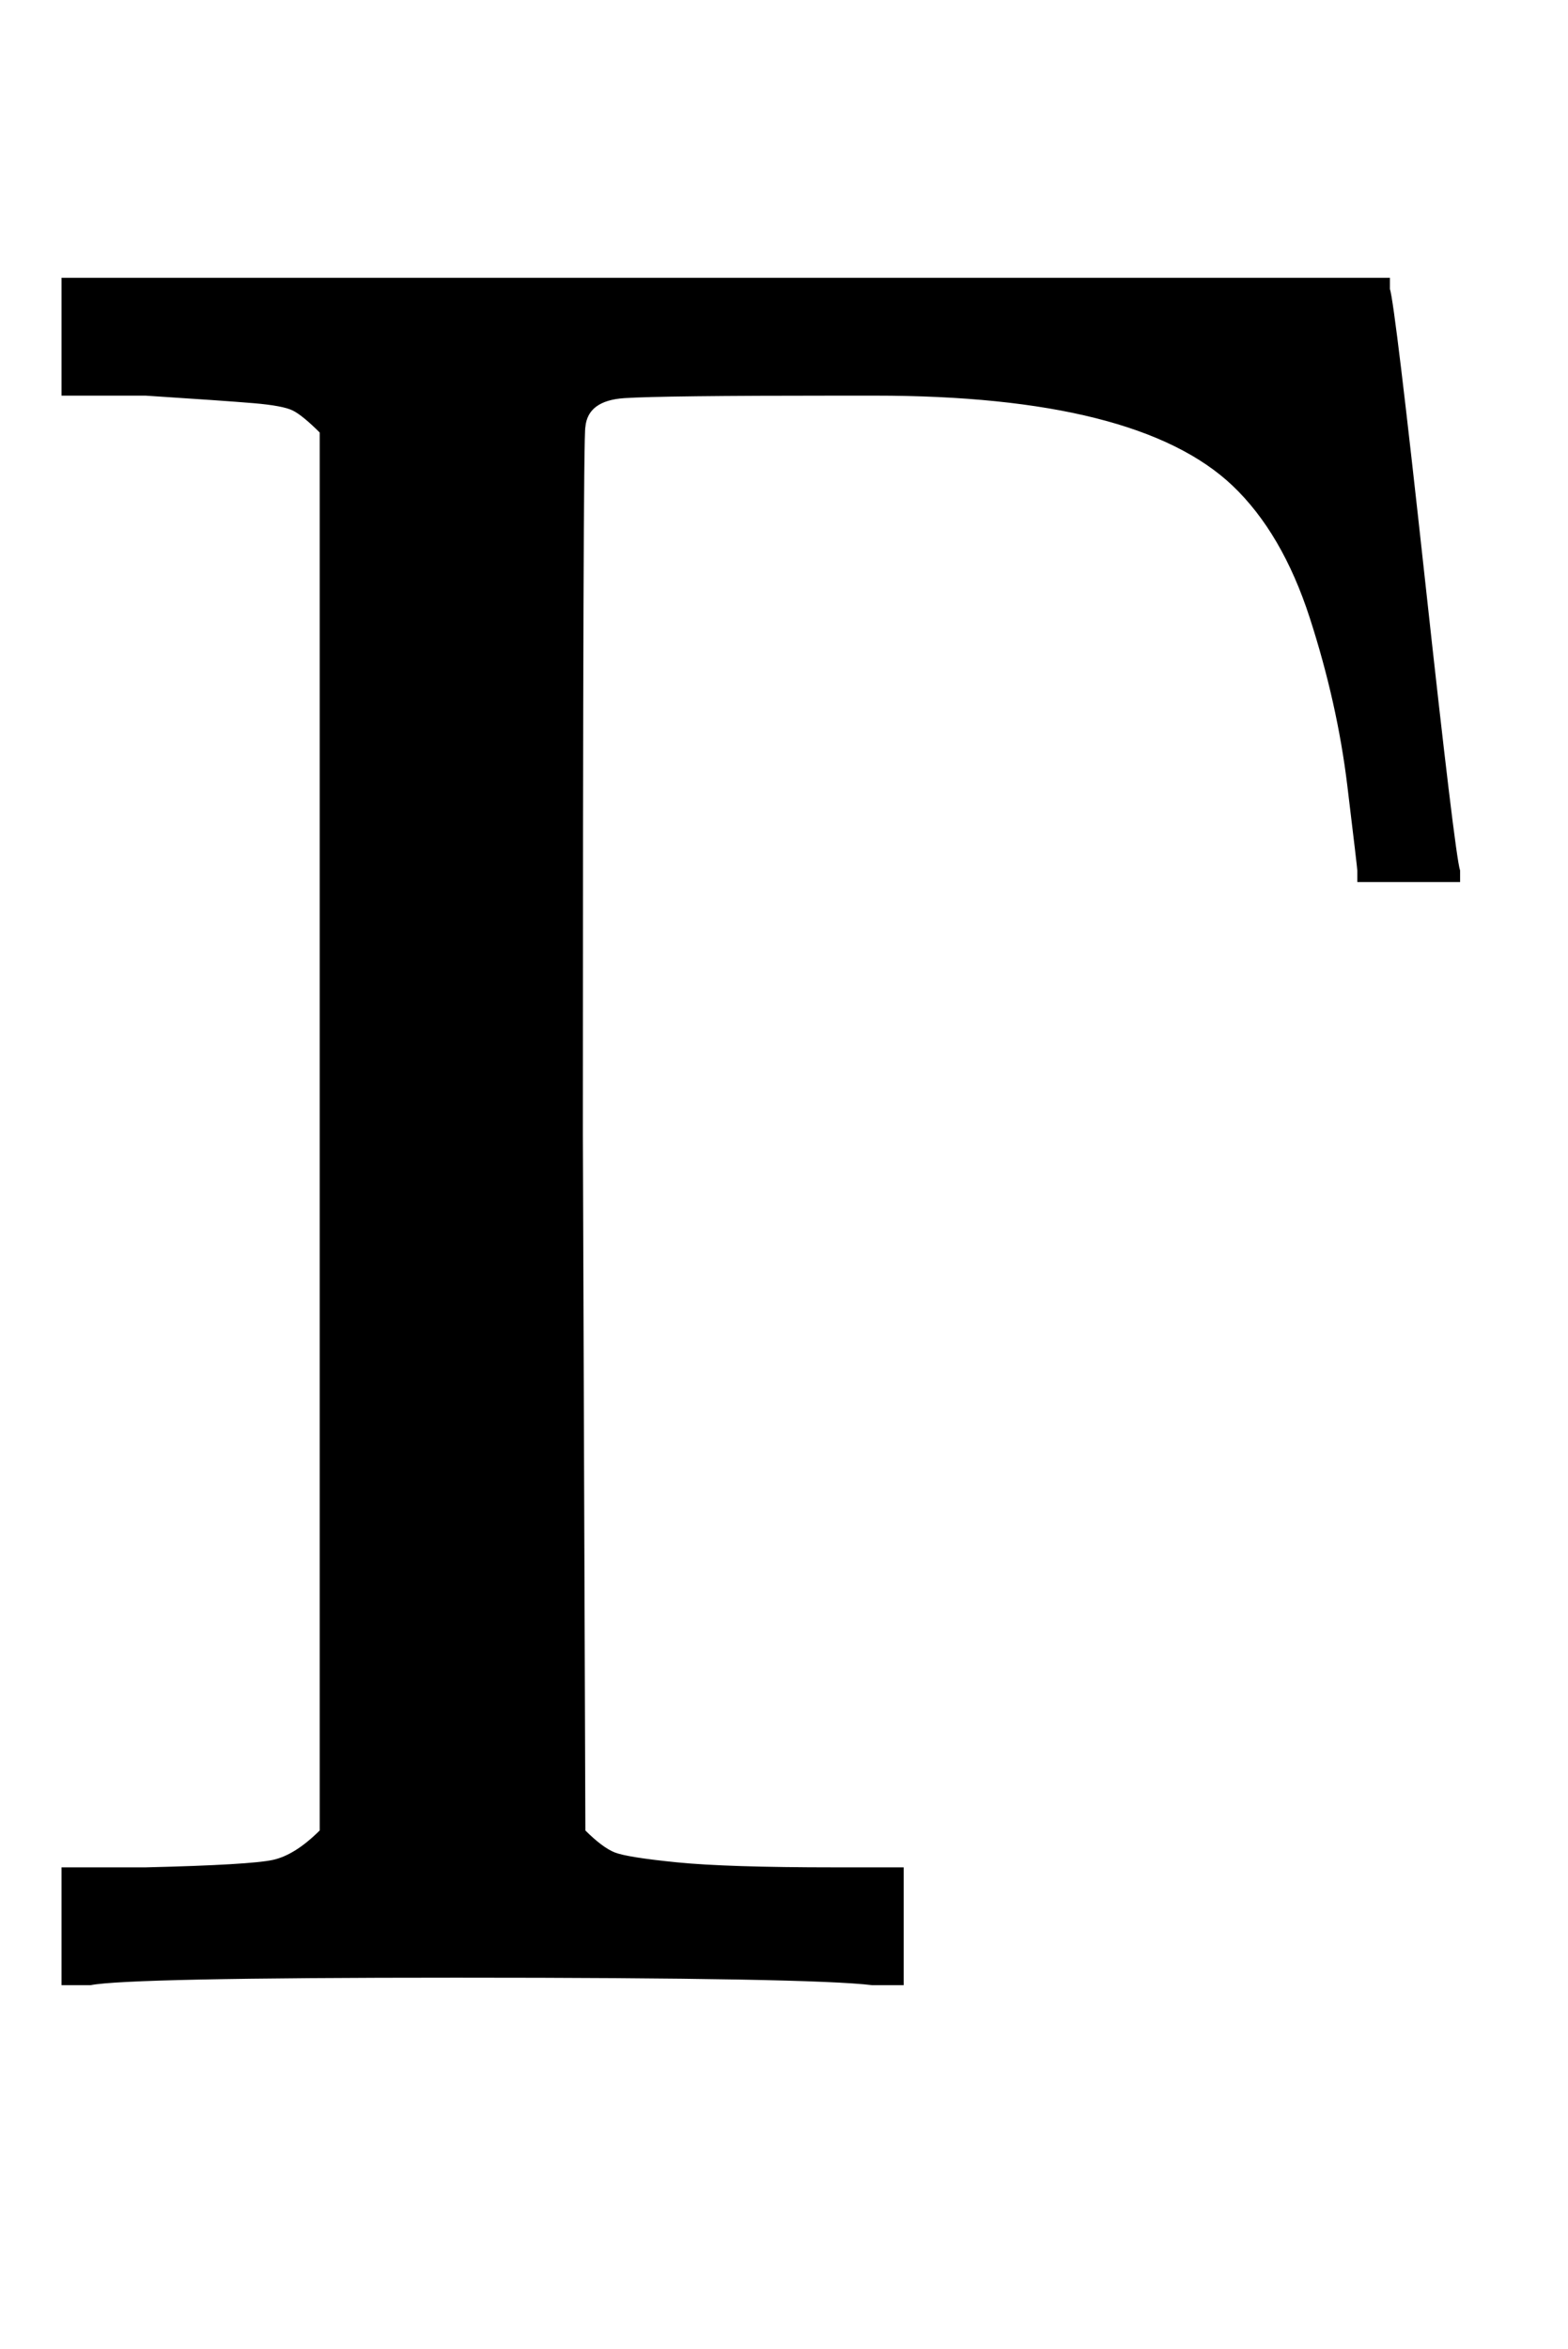 <svg xmlns:xlink="http://www.w3.org/1999/xlink" width="1.453ex" height="2.176ex" style="vertical-align:-.338ex" viewBox="0 -791.3 625.5 936.9" xmlns="http://www.w3.org/2000/svg" aria-labelledby="MathJax-SVG-1-Title"><defs aria-hidden="true"><path stroke-width="1" id="a" d="M128 619q-7 7-11 9t-16 3-43 3H25v46h529v-4q2-6 14-116t14-116v-4h-40v4q0 1-4 34t-15 67-31 53q-38 36-143 36h-15q-70 0-85-1t-16-12q-1-3-1-282l1-278q7-7 12-9t25-4 63-2h27V0h-12q-24 3-166 3Q51 3 36 0H25v46h33q42 1 51 3t19 12v558Z"/></defs><use xlink:href="#a" stroke="currentColor" fill="currentColor" stroke-width="0" transform="scale(1 -1)" aria-hidden="true"/></svg>
